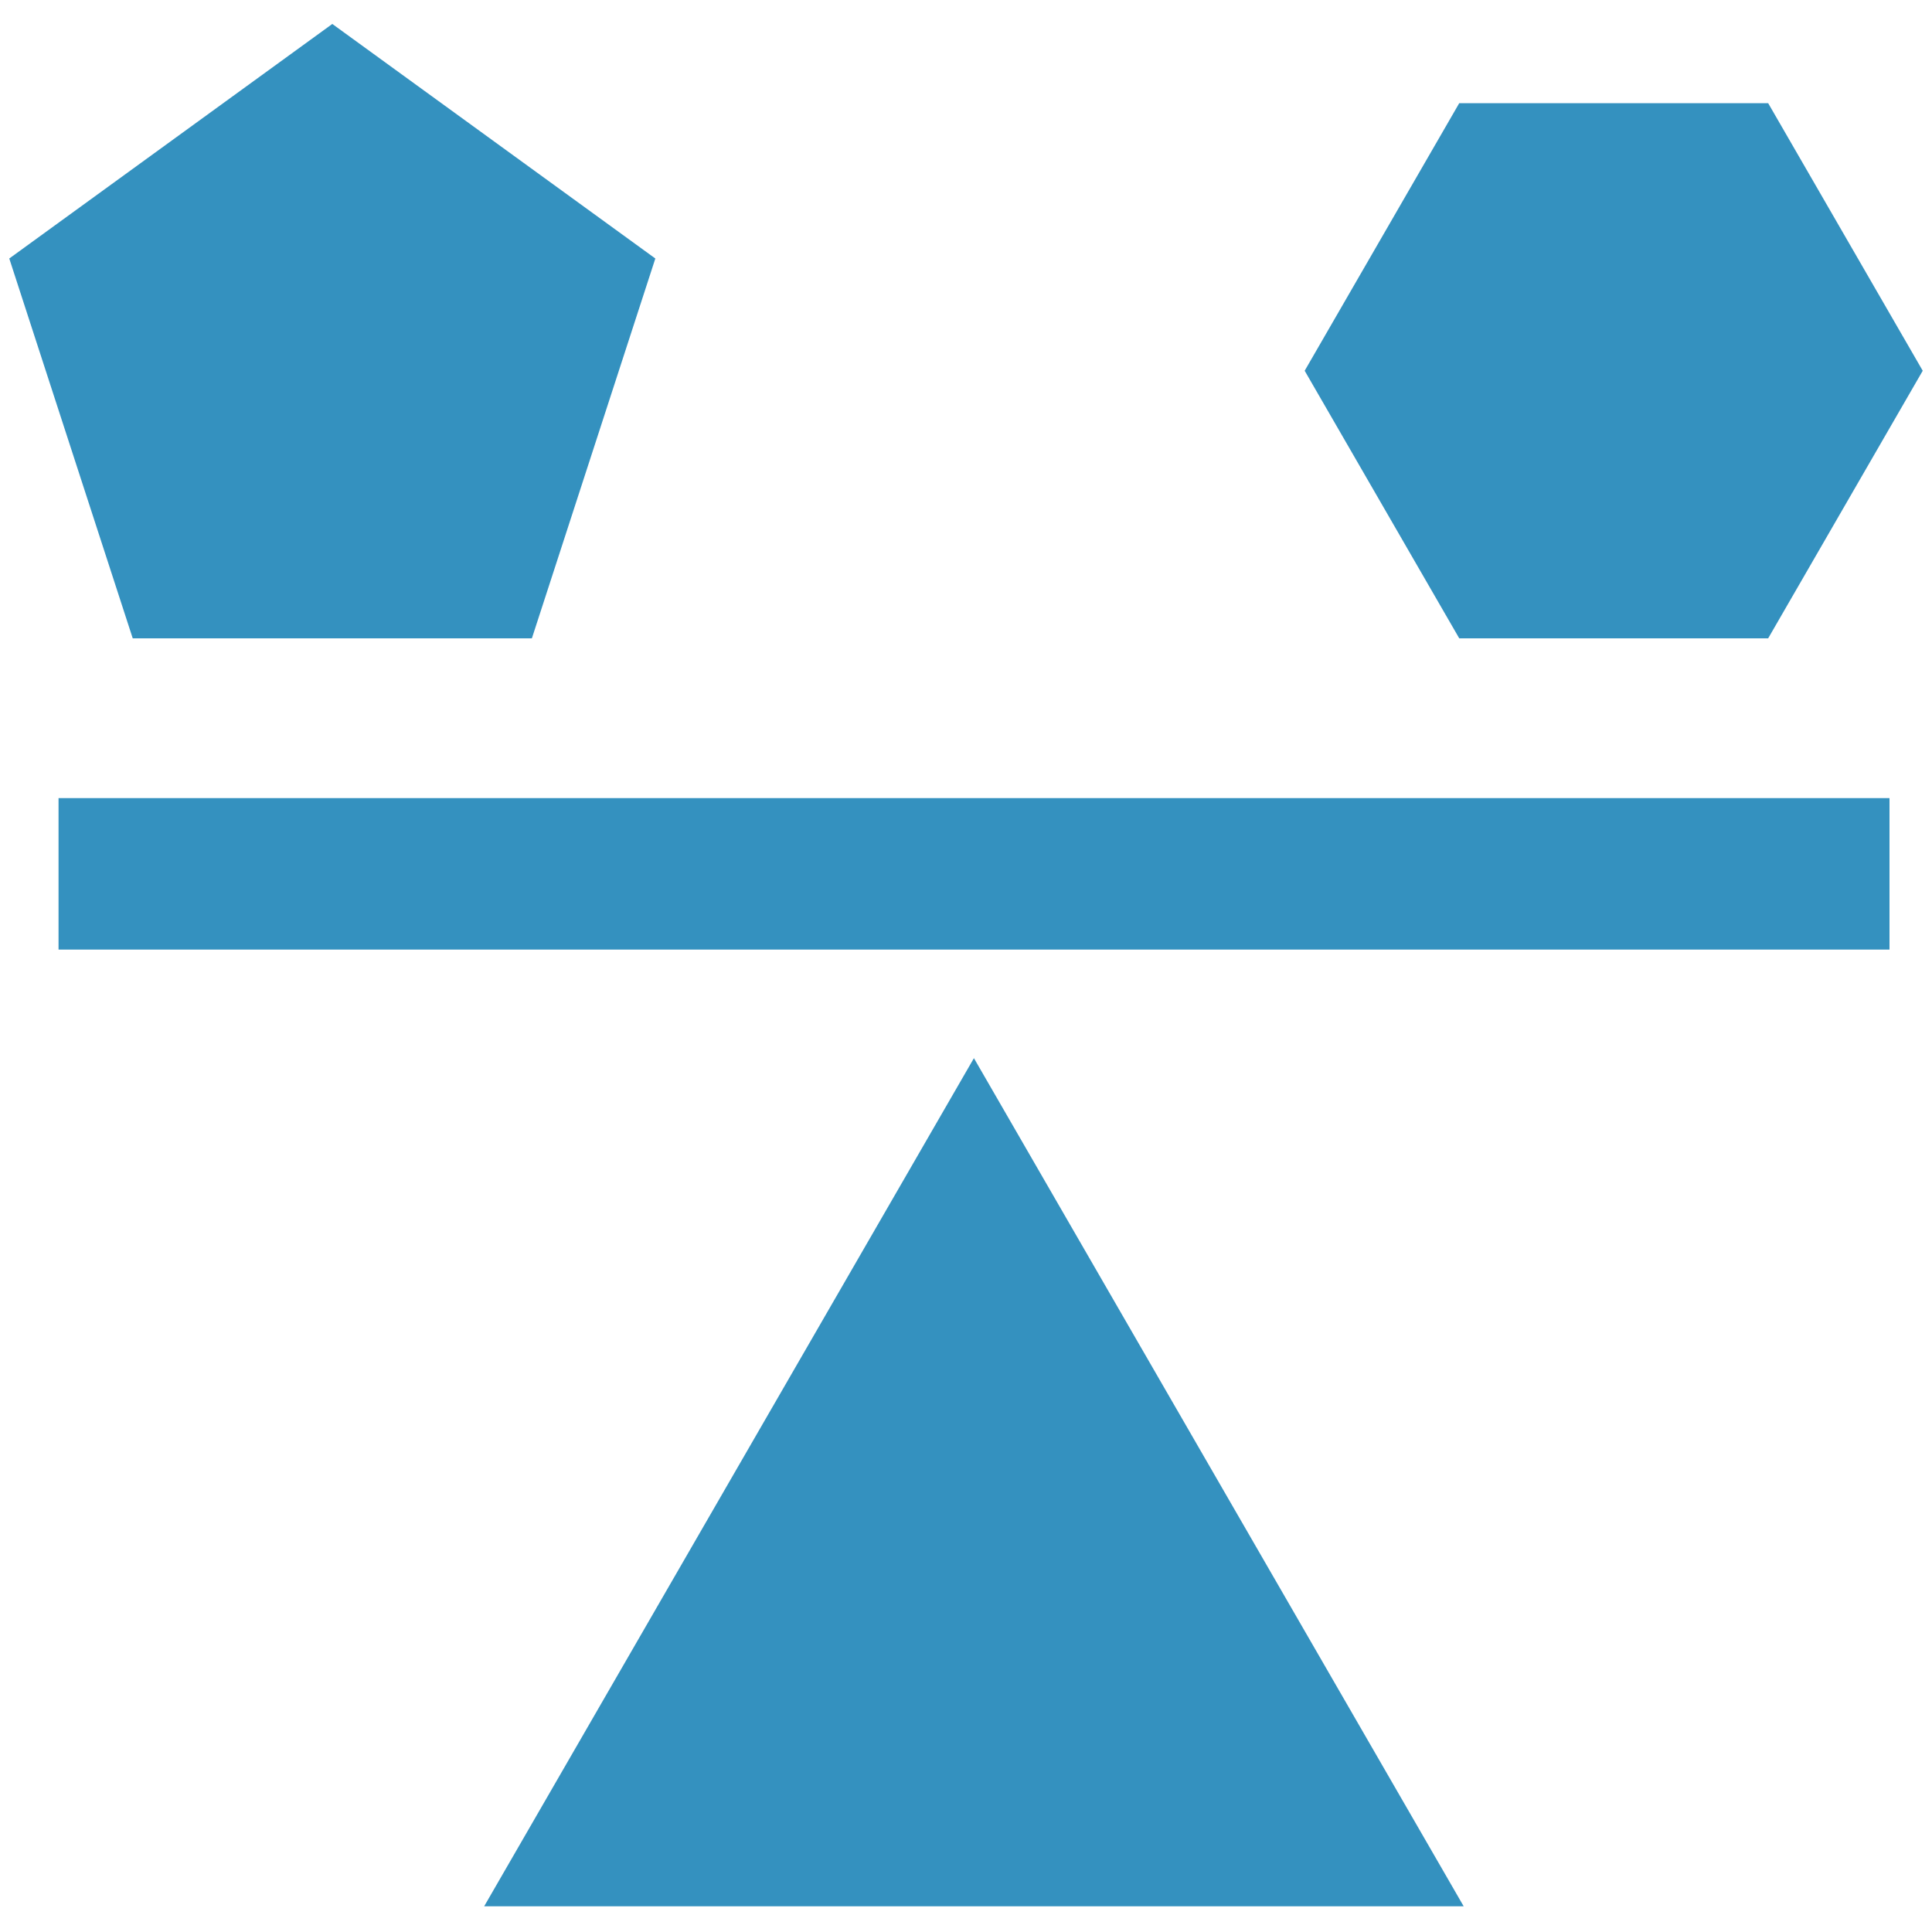 <?xml version="1.0" encoding="UTF-8"?>
<svg id="a" data-name="Layer 1" xmlns="http://www.w3.org/2000/svg" width="100" height="100" viewBox="0 0 100 100">
  <rect x="3.03" y="41.31" width="94.77" height="7.84" fill="#3491bf"/>
  <polygon points="50.41 54.77 25.06 98.67 75.76 98.67 50.41 54.77" fill="#3491bf"/>
  <polygon points="17.2 1.24 .48 13.38 6.87 33.04 27.53 33.04 33.92 13.38 17.2 1.24" fill="#3491bf"/>
  <polygon points="91.52 5.34 75.53 5.34 67.53 19.19 75.53 33.04 91.52 33.04 99.52 19.19 91.52 5.34" fill="#3491bf"/>
</svg>
